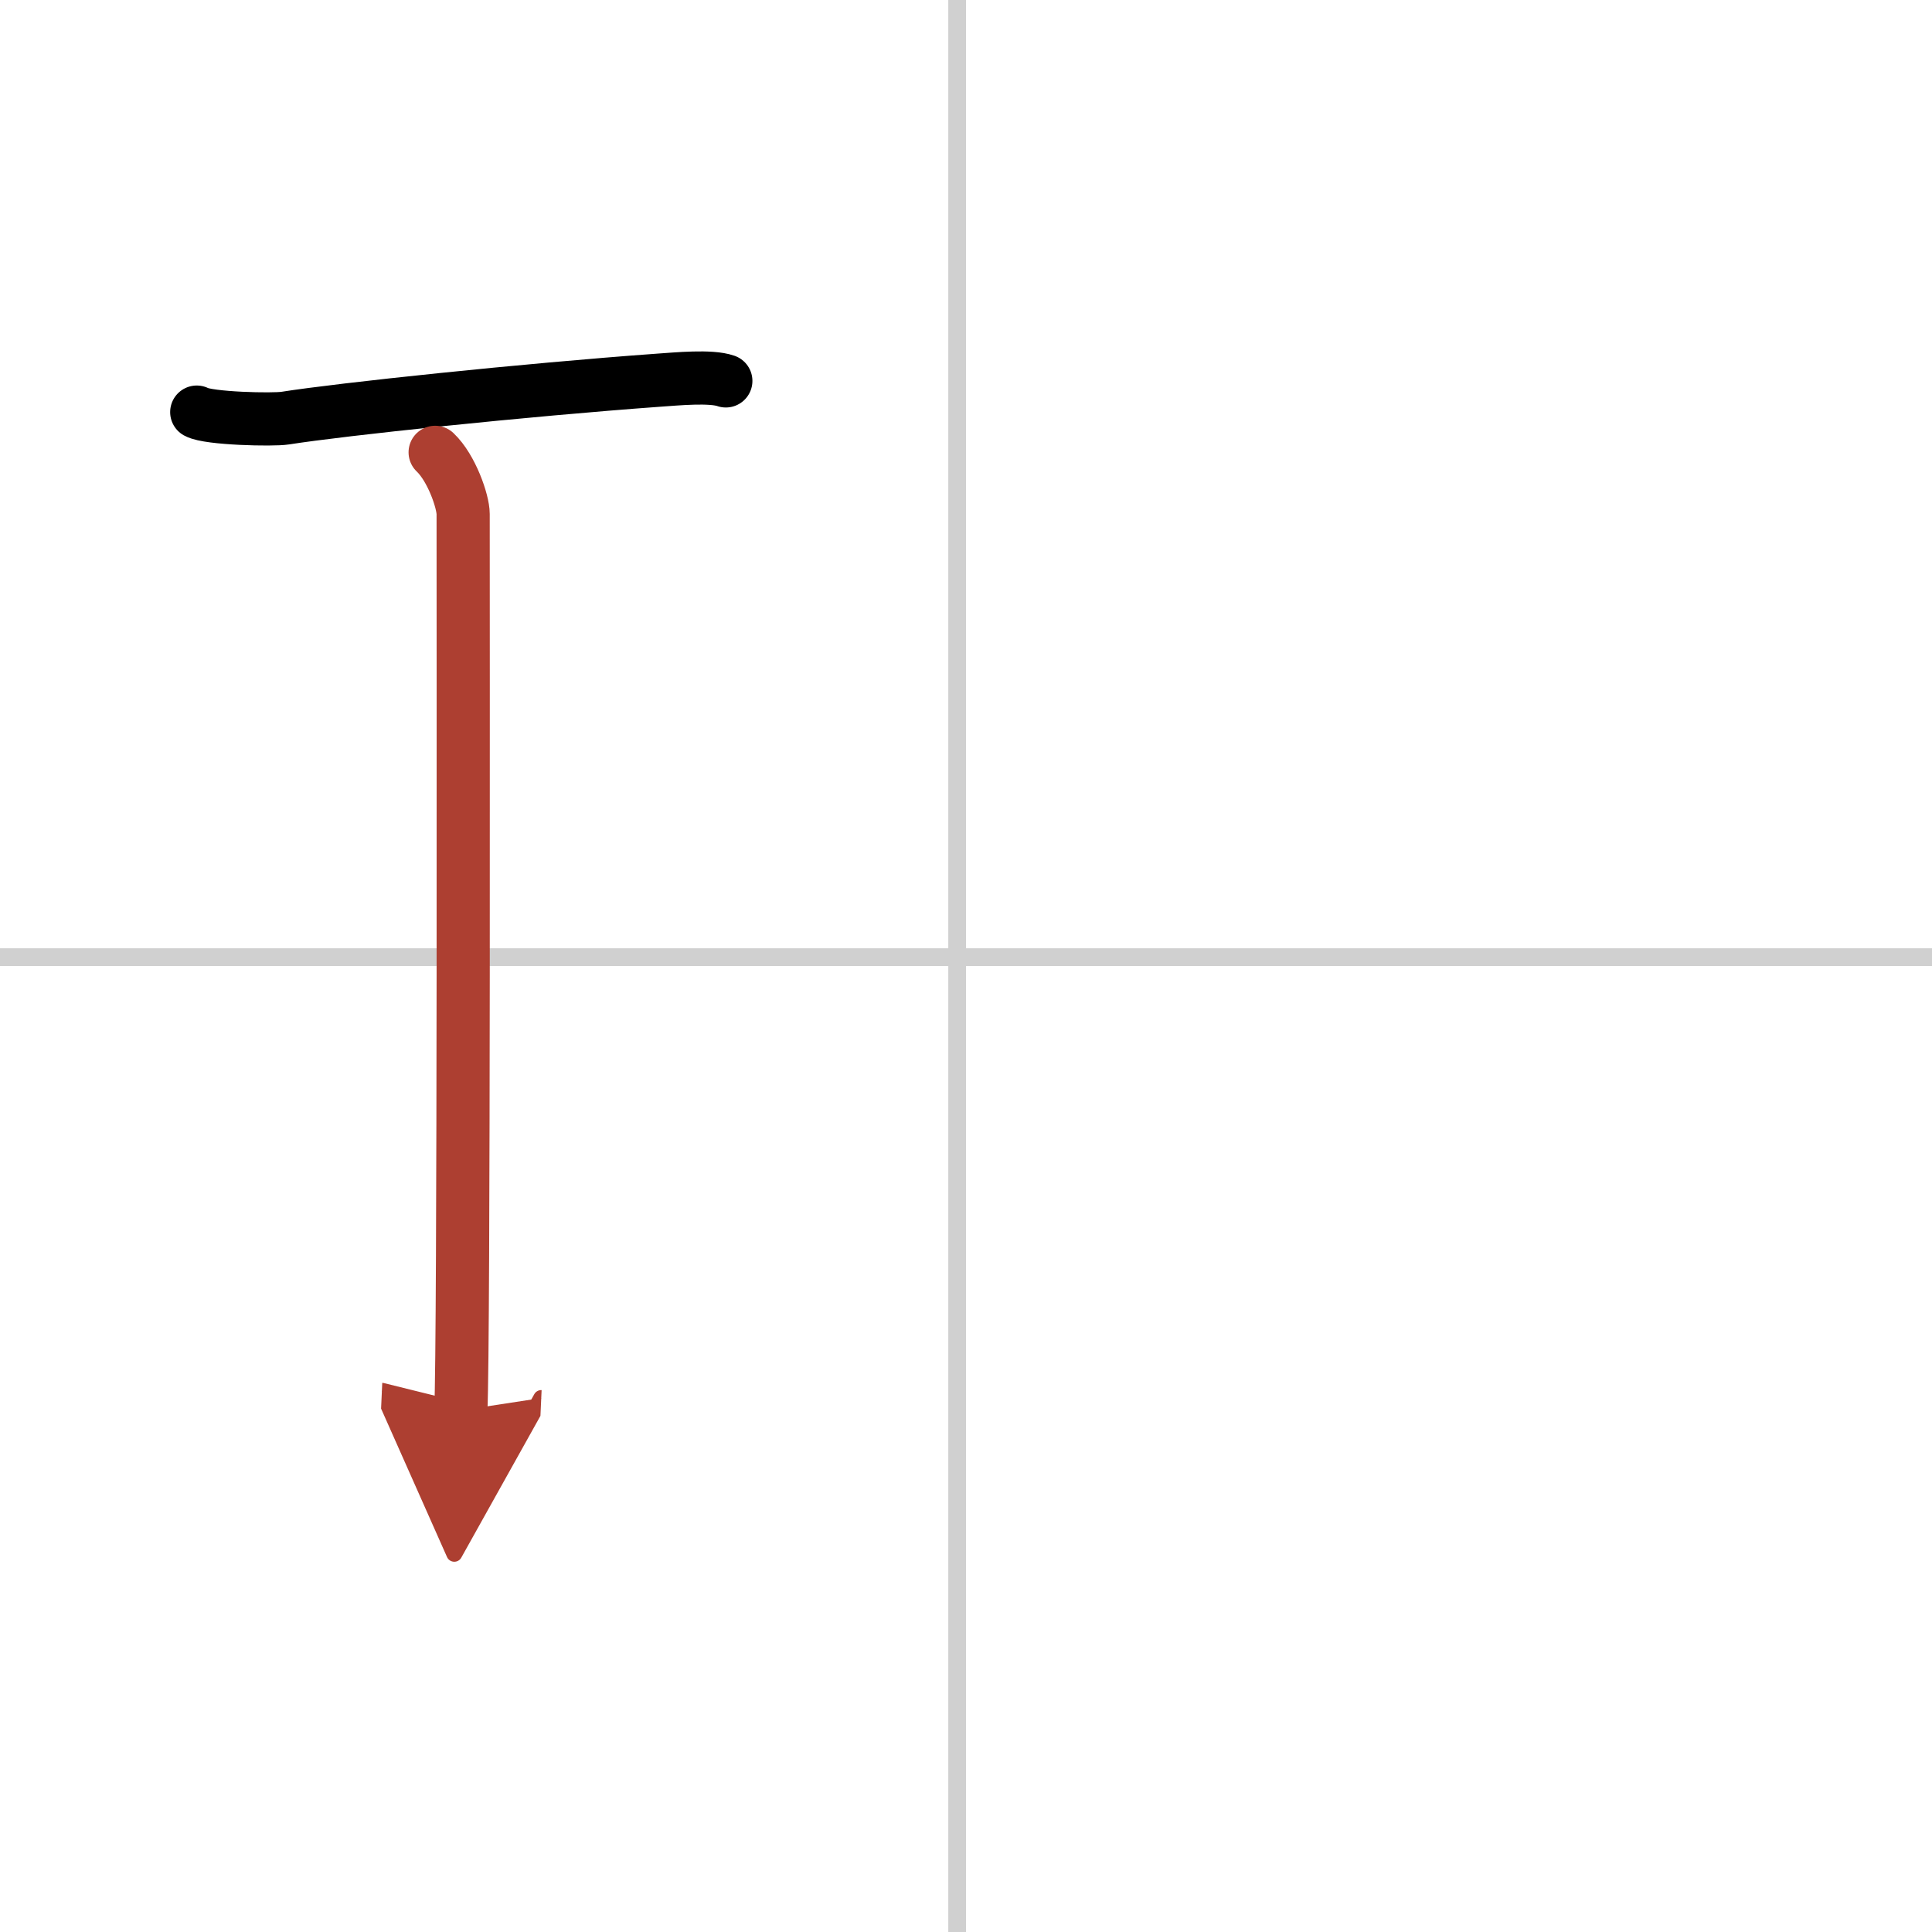 <svg width="400" height="400" viewBox="0 0 109 109" xmlns="http://www.w3.org/2000/svg"><defs><marker id="a" markerWidth="4" orient="auto" refX="1" refY="5" viewBox="0 0 10 10"><polyline points="0 0 10 5 0 10 1 5" fill="#ad3f31" stroke="#ad3f31"/></marker></defs><g fill="none" stroke="#000" stroke-linecap="round" stroke-linejoin="round" stroke-width="3"><rect width="100%" height="100%" fill="#fff" stroke="#fff"/><line x1="54" x2="54" y2="109" stroke="#d0d0d0" stroke-width="1"/><line x2="109" y1="54" y2="54" stroke="#d0d0d0" stroke-width="1"/><path d="m11.1 23.25c0.67 0.37 4.31 0.45 4.99 0.34 3.16-0.5 13.48-1.59 21.06-2.14 1.03-0.07 2.95-0.26 3.8 0.04"/><path d="m24.55 25.52c0.93 0.88 1.58 2.78 1.58 3.48 0 5.95 0.05 46.62-0.13 50.57" marker-end="url(#a)" stroke="#ad3f31"/></g></svg>
